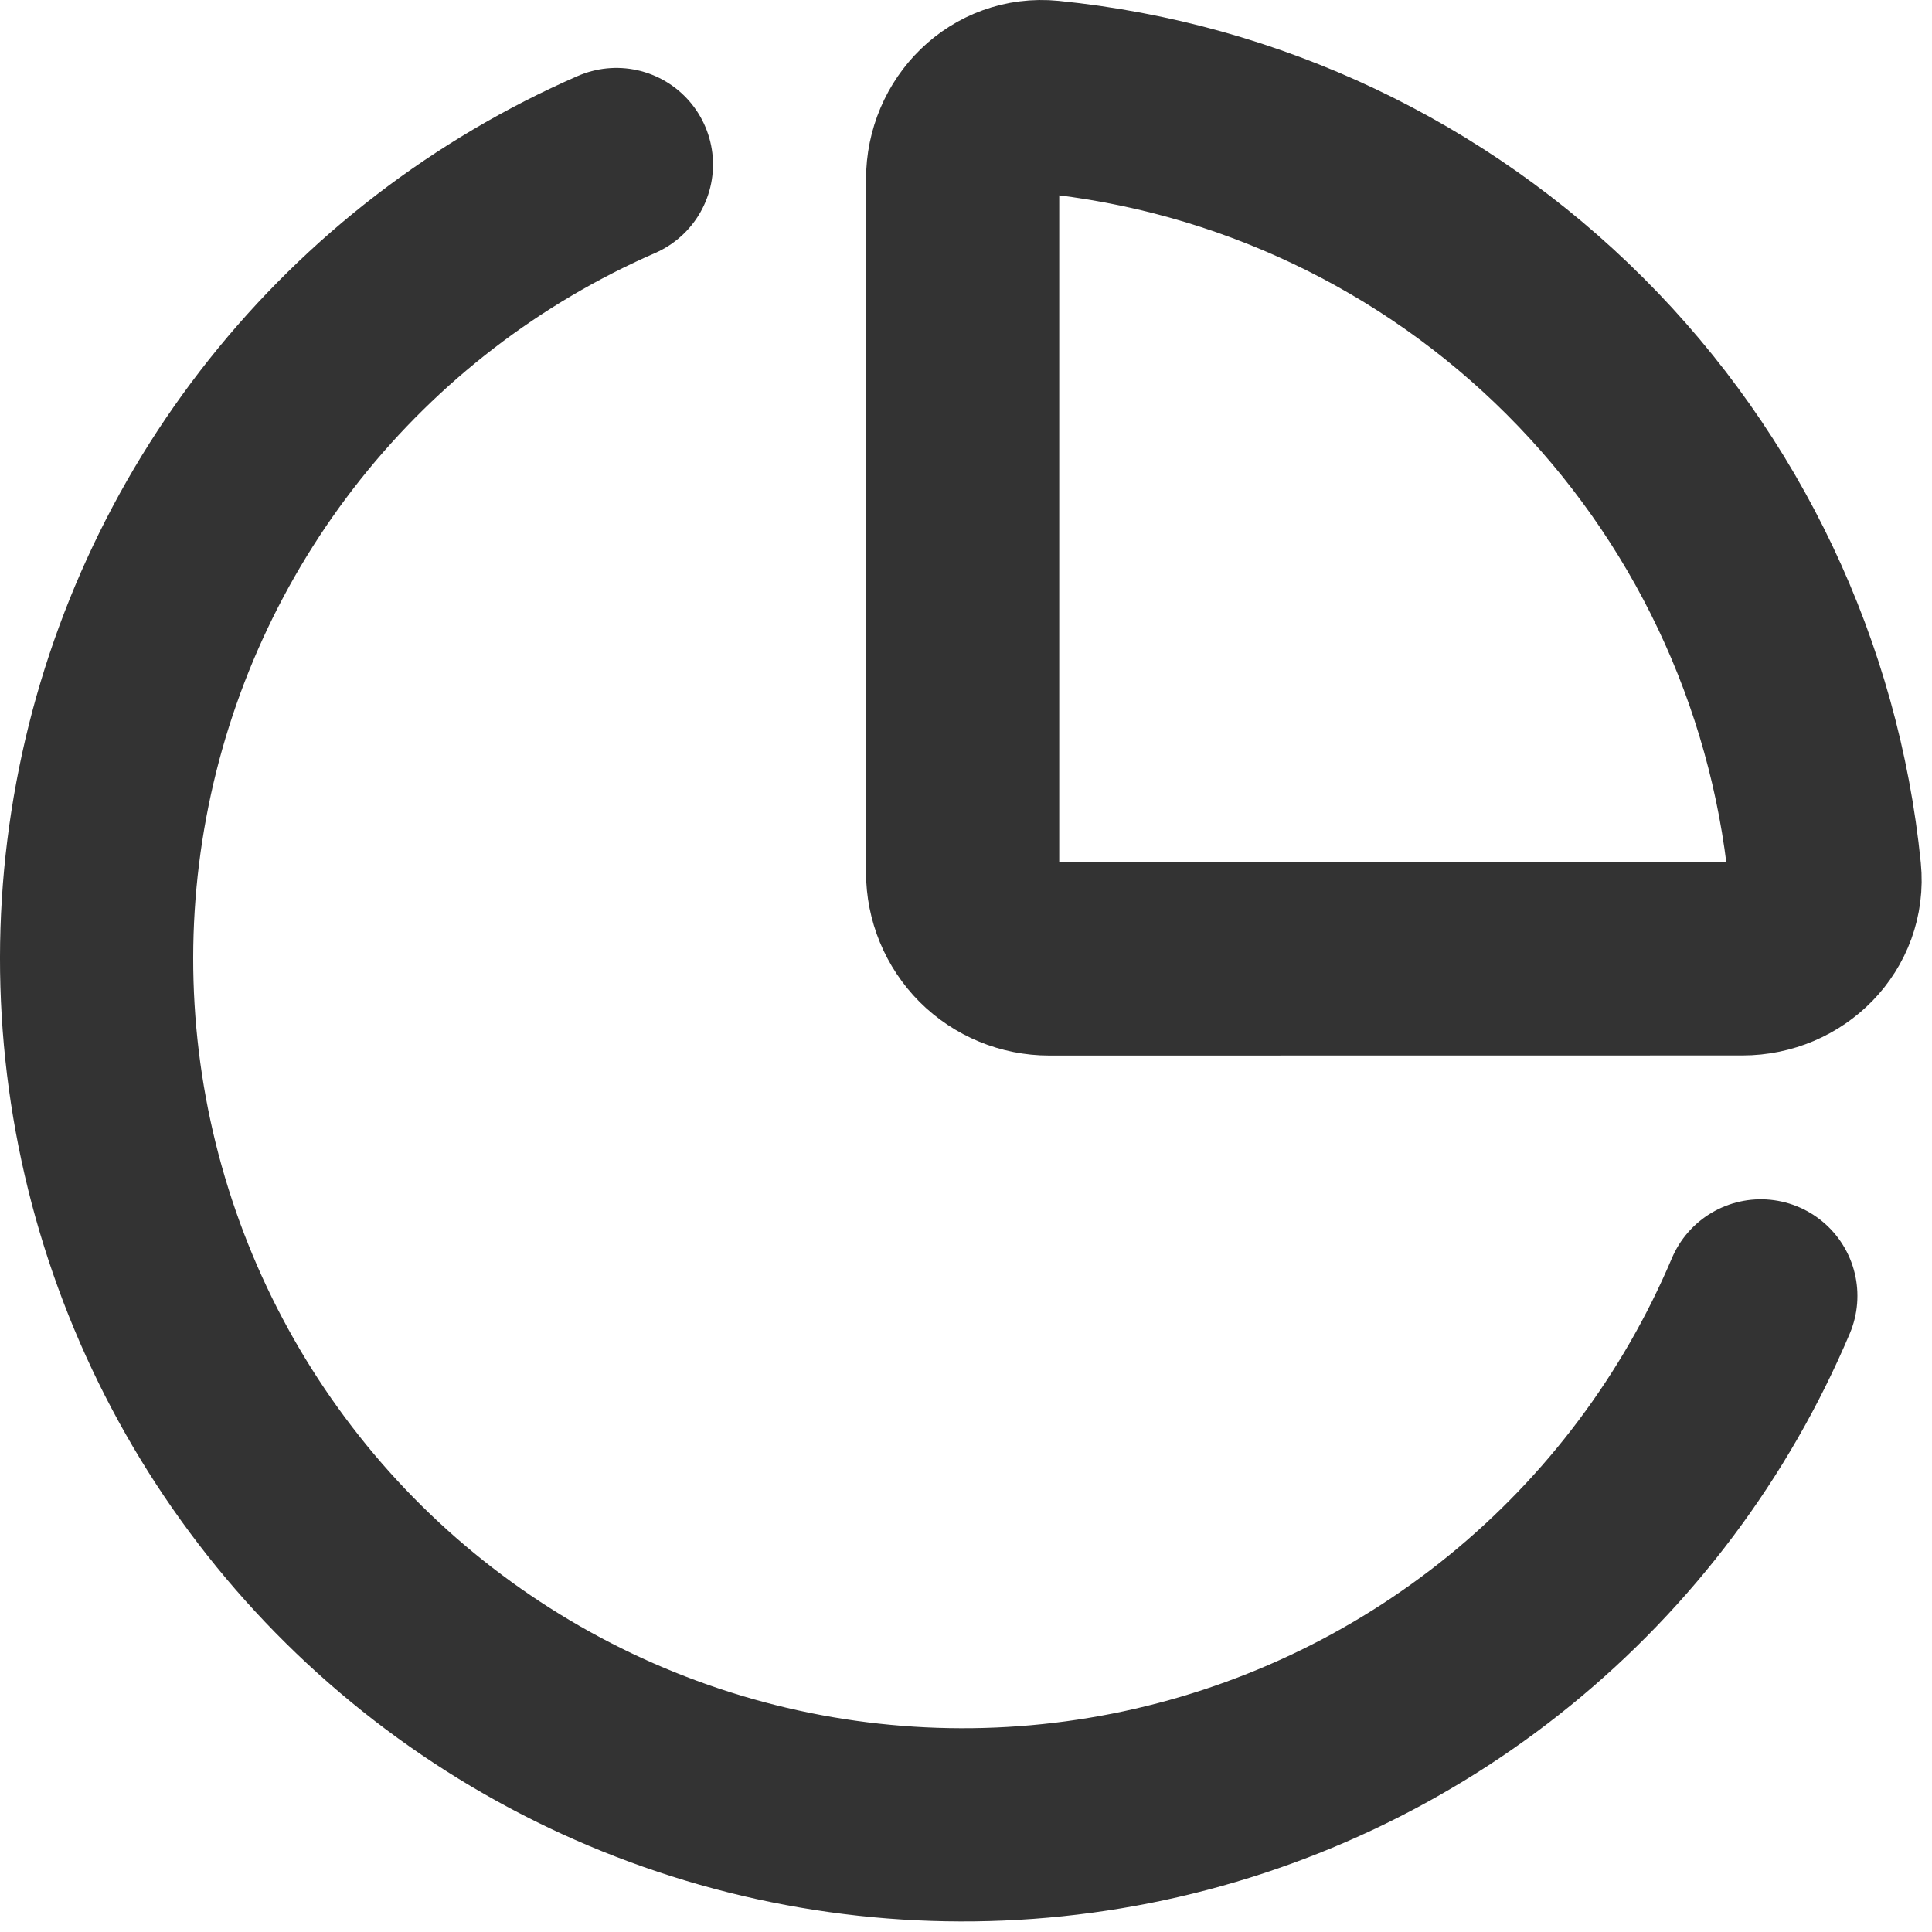 <svg width="20" height="20" viewBox="0 0 20 20" fill="none" xmlns="http://www.w3.org/2000/svg">
<path d="M18.037 9.926C18.532 9.926 18.938 9.524 18.889 9.031C18.682 6.972 17.77 5.048 16.306 3.585C14.843 2.122 12.919 1.21 10.86 1.004C10.367 0.955 9.965 1.361 9.965 1.856V9.03C9.965 9.268 10.059 9.496 10.227 9.665C10.396 9.833 10.624 9.927 10.862 9.927L18.037 9.926Z" stroke="#333333" stroke-width="2" stroke-linecap="round" stroke-linejoin="round"/>
<path d="M18.228 13.415C17.657 14.764 16.765 15.953 15.629 16.878C14.493 17.803 13.147 18.435 11.71 18.72C10.273 19.004 8.789 18.933 7.386 18.511C5.983 18.089 4.705 17.33 3.663 16.3C2.621 15.27 1.848 14.001 1.41 12.603C0.972 11.205 0.883 9.721 1.152 8.281C1.42 6.841 2.037 5.488 2.948 4.342C3.86 3.195 5.039 2.289 6.381 1.703" stroke="#333333" stroke-width="2" stroke-linecap="round" stroke-linejoin="round"/>
</svg>
